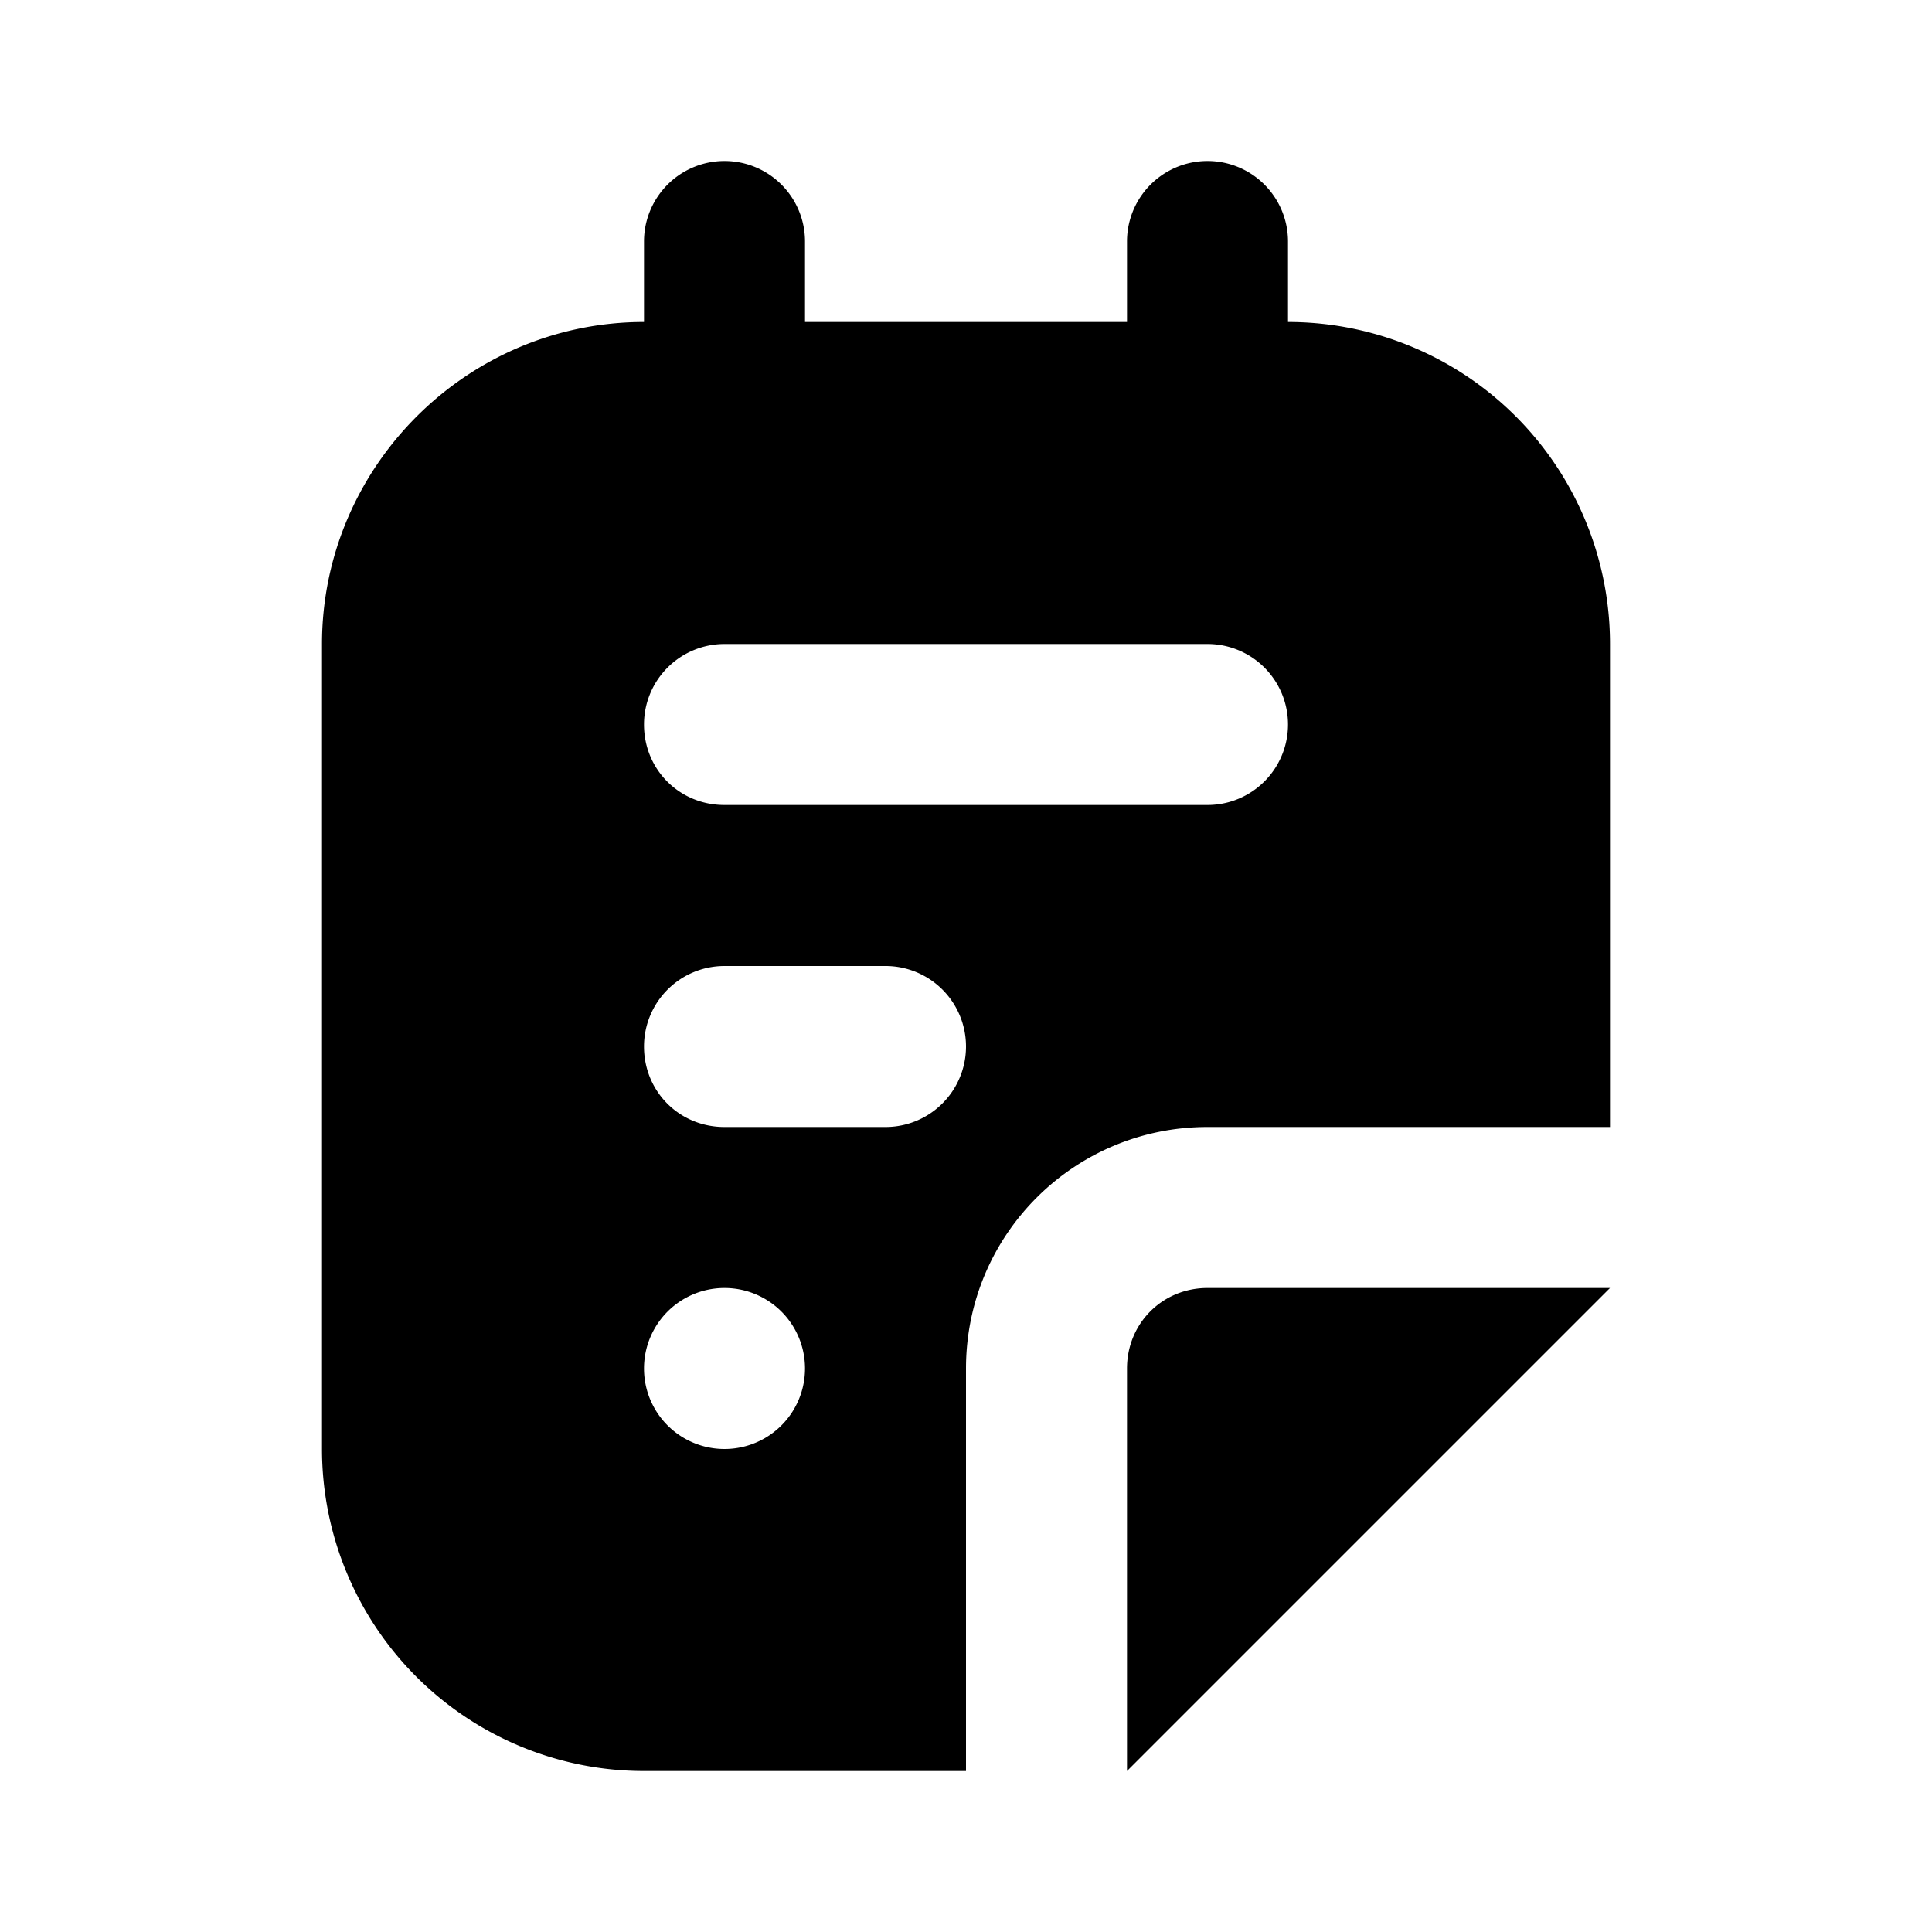 <svg width="12" height="12" viewBox="0 0 12 12" xmlns="http://www.w3.org/2000/svg"><path d="M4 1.5a.5.5 0 0 1 1 0V2h2v-.5a.5.5 0 0 1 1 0V2a2 2 0 0 1 2 2v3H7.5C6.67 7 6 7.67 6 8.5V11H4a2 2 0 0 1-2-2V4c0-1.1.9-2 2-2v-.5Zm0 3c0 .28.22.5.5.5h3a.5.5 0 0 0 0-1h-3a.5.5 0 0 0-.5.5Zm0 2c0 .28.22.5.5.5h1a.5.5 0 0 0 0-1h-1a.5.5 0 0 0-.5.5ZM4.5 9a.5.5 0 1 0 0-1 .5.5 0 0 0 0 1ZM7 8.5c0-.28.22-.5.5-.5H10l-3 3V8.5Z"/></svg>
